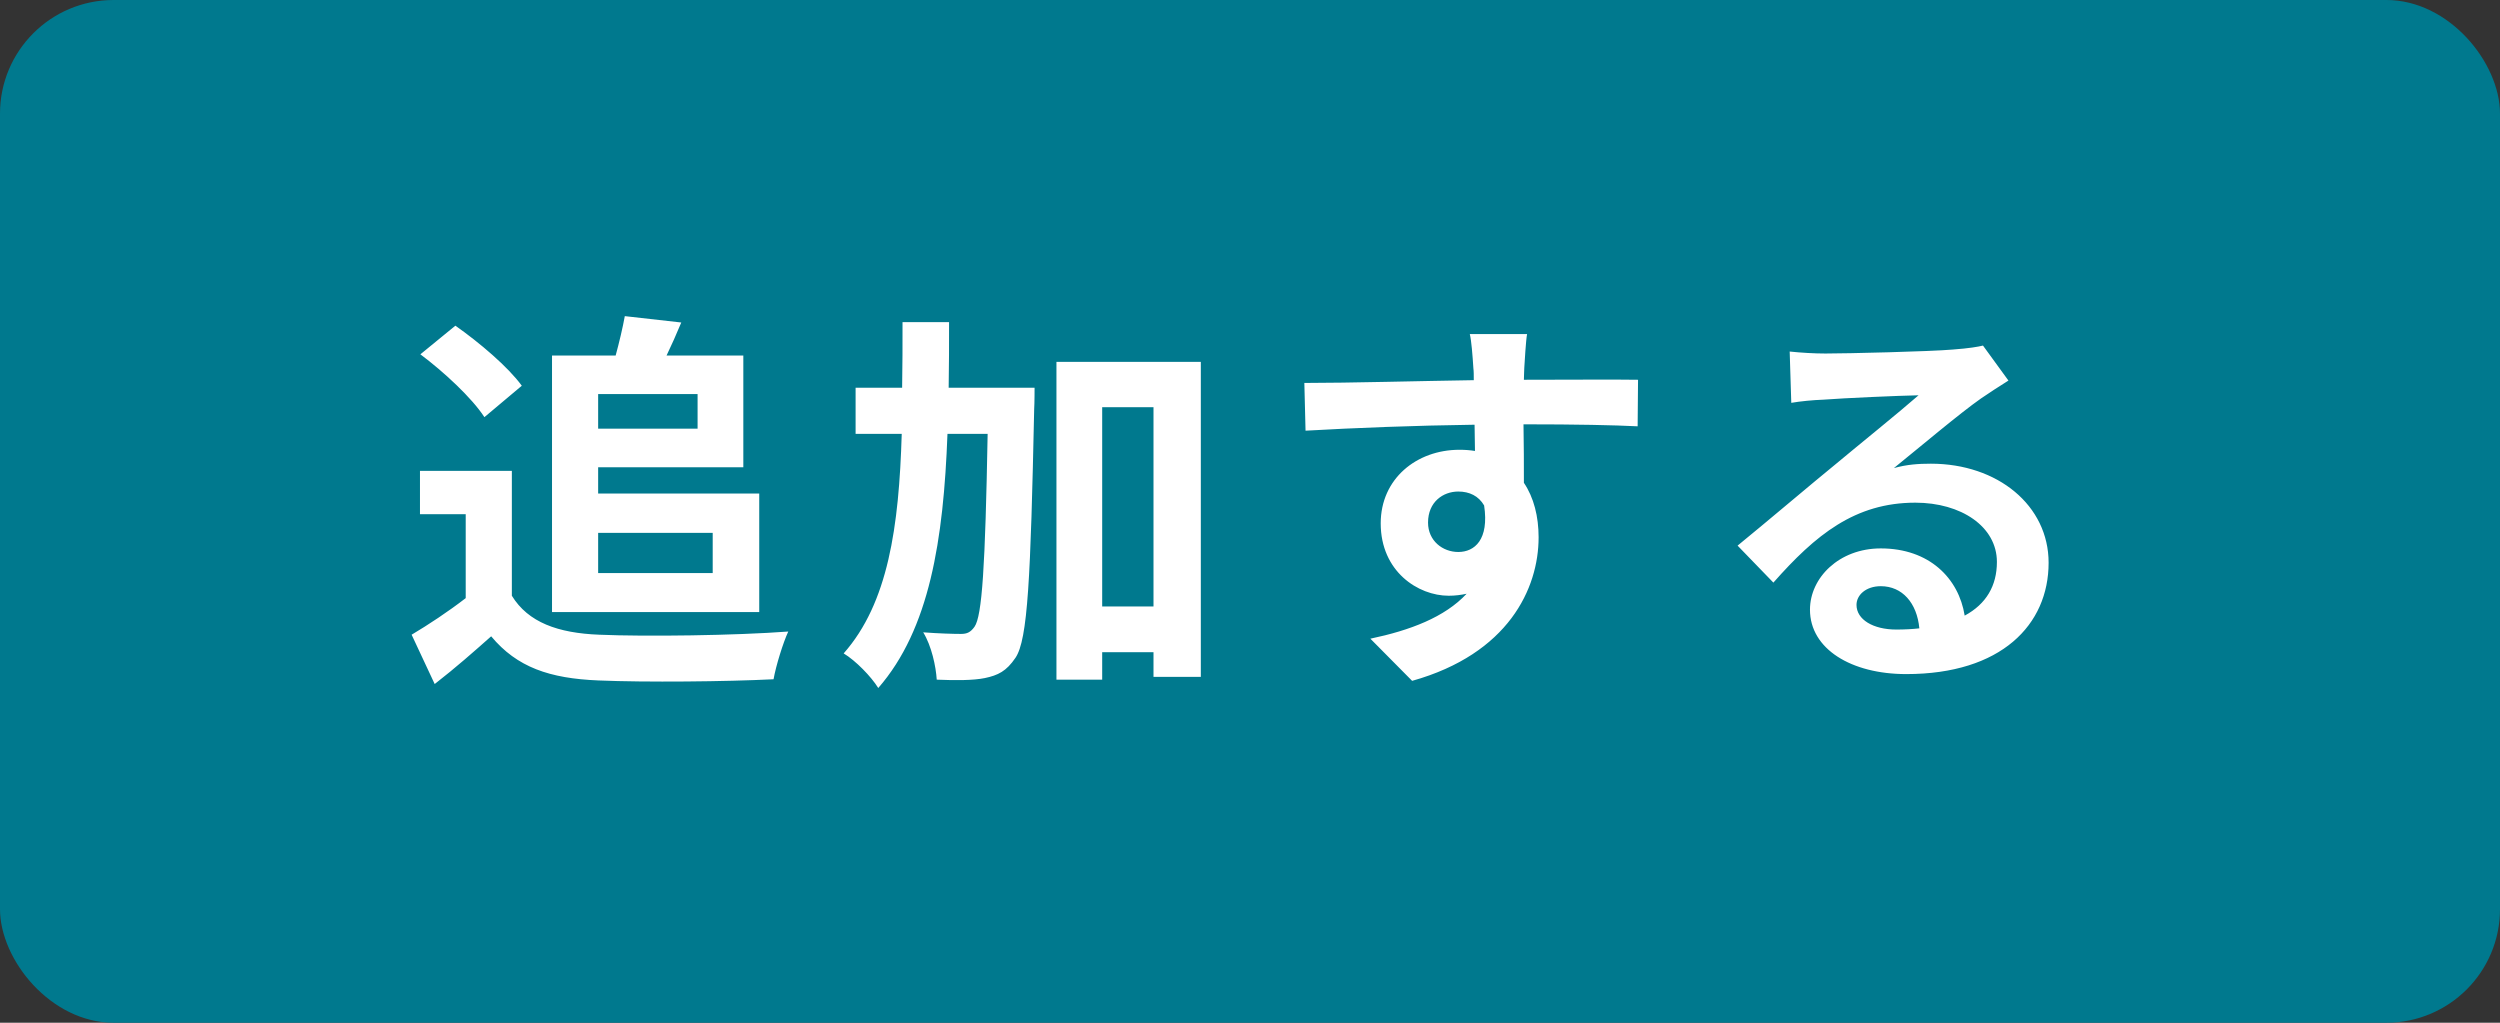 <svg width="88" height="36" viewBox="0 0 88 36" fill="none" xmlns="http://www.w3.org/2000/svg">
<rect x="0" y="0" width="88" height="36" fill="#333333" stroke="none"/>
<rect width="88" height="36" rx="4" fill="#00798E"/>
<path d="M24.555 13.872V15.09H21.055V13.872H24.555ZM25.087 18.758V20.172H21.055V18.758H25.087ZM19.431 21.544H26.725V17.372H21.055V16.448H26.165V12.514H23.463C23.631 12.164 23.813 11.758 23.981 11.352L21.993 11.128C21.923 11.52 21.797 12.052 21.671 12.514H19.431V21.544ZM18.367 13.578C17.891 12.92 16.869 12.052 16.029 11.464L14.797 12.472C15.623 13.088 16.617 14.012 17.051 14.684L18.367 13.578ZM18.017 16.574H14.783V18.1H16.393V21.054C15.777 21.53 15.077 21.992 14.489 22.342L15.301 24.078C16.057 23.49 16.673 22.944 17.289 22.398C18.199 23.49 19.347 23.882 21.069 23.952C22.735 24.022 25.549 23.994 27.229 23.91C27.313 23.434 27.565 22.622 27.747 22.23C25.885 22.37 22.735 22.412 21.097 22.342C19.641 22.286 18.591 21.908 18.017 20.97V16.574ZM33.393 13.648C33.407 12.892 33.407 12.122 33.407 11.338H31.769C31.769 12.136 31.769 12.906 31.755 13.648H30.117V15.272H31.741C31.643 18.548 31.265 21.222 29.697 23C30.117 23.252 30.663 23.812 30.915 24.218C32.721 22.146 33.211 19.01 33.351 15.272H34.765C34.681 19.948 34.569 21.684 34.303 22.062C34.163 22.258 34.037 22.314 33.827 22.314C33.561 22.314 33.057 22.3 32.497 22.258C32.791 22.734 32.945 23.462 32.973 23.924C33.631 23.952 34.261 23.952 34.667 23.868C35.129 23.77 35.423 23.63 35.745 23.154C36.179 22.51 36.277 20.368 36.403 14.404C36.417 14.194 36.417 13.648 36.417 13.648H33.393ZM38.797 21.348V14.334H40.603V21.348H38.797ZM37.187 12.738V23.924H38.797V22.958H40.603V23.826H42.269V12.738H37.187ZM50.267 18.394C50.267 17.666 50.799 17.302 51.331 17.302C51.723 17.302 52.045 17.456 52.241 17.792C52.423 18.996 51.905 19.43 51.331 19.43C50.785 19.43 50.267 19.038 50.267 18.394ZM57.659 13.368C56.931 13.354 55.041 13.368 53.641 13.368C53.641 13.2 53.655 13.06 53.655 12.948C53.669 12.724 53.711 11.982 53.753 11.758H51.737C51.793 11.982 51.835 12.514 51.863 12.962C51.877 13.06 51.877 13.214 51.877 13.382C50.015 13.41 47.495 13.48 45.913 13.48L45.955 15.16C47.663 15.062 49.805 14.978 51.905 14.95L51.919 15.874C51.751 15.846 51.569 15.832 51.373 15.832C49.861 15.832 48.601 16.854 48.601 18.422C48.601 20.116 49.917 20.97 50.995 20.97C51.219 20.97 51.429 20.942 51.625 20.9C50.855 21.726 49.637 22.188 48.237 22.482L49.707 23.966C53.095 23.014 54.159 20.718 54.159 18.912C54.159 18.184 53.991 17.512 53.641 16.994C53.641 16.392 53.641 15.636 53.627 14.936C55.503 14.936 56.805 14.964 57.645 15.006L57.659 13.368ZM66.749 22.16C65.937 22.16 65.349 21.81 65.349 21.292C65.349 20.942 65.685 20.634 66.203 20.634C66.959 20.634 67.477 21.222 67.561 22.118C67.309 22.146 67.043 22.16 66.749 22.16ZM69.801 12.164C69.633 12.206 69.311 12.262 68.737 12.304C67.953 12.374 64.985 12.444 64.257 12.444C63.865 12.444 63.389 12.416 62.997 12.374L63.053 14.18C63.375 14.124 63.809 14.082 64.187 14.068C64.915 14.012 66.819 13.928 67.533 13.914C66.847 14.516 65.405 15.678 64.635 16.322C63.809 16.994 62.143 18.408 61.163 19.206L62.423 20.508C63.907 18.828 65.293 17.694 67.421 17.694C69.031 17.694 70.291 18.534 70.291 19.78C70.291 20.62 69.913 21.264 69.157 21.67C68.947 20.354 67.911 19.304 66.203 19.304C64.733 19.304 63.711 20.34 63.711 21.46C63.711 22.846 65.167 23.728 67.099 23.728C70.445 23.728 72.111 21.992 72.111 19.808C72.111 17.792 70.319 16.322 67.967 16.322C67.519 16.322 67.127 16.35 66.665 16.476C67.533 15.776 68.989 14.544 69.731 14.026C70.039 13.816 70.361 13.606 70.697 13.396L69.801 12.164Z" fill="white"/>
</svg>
